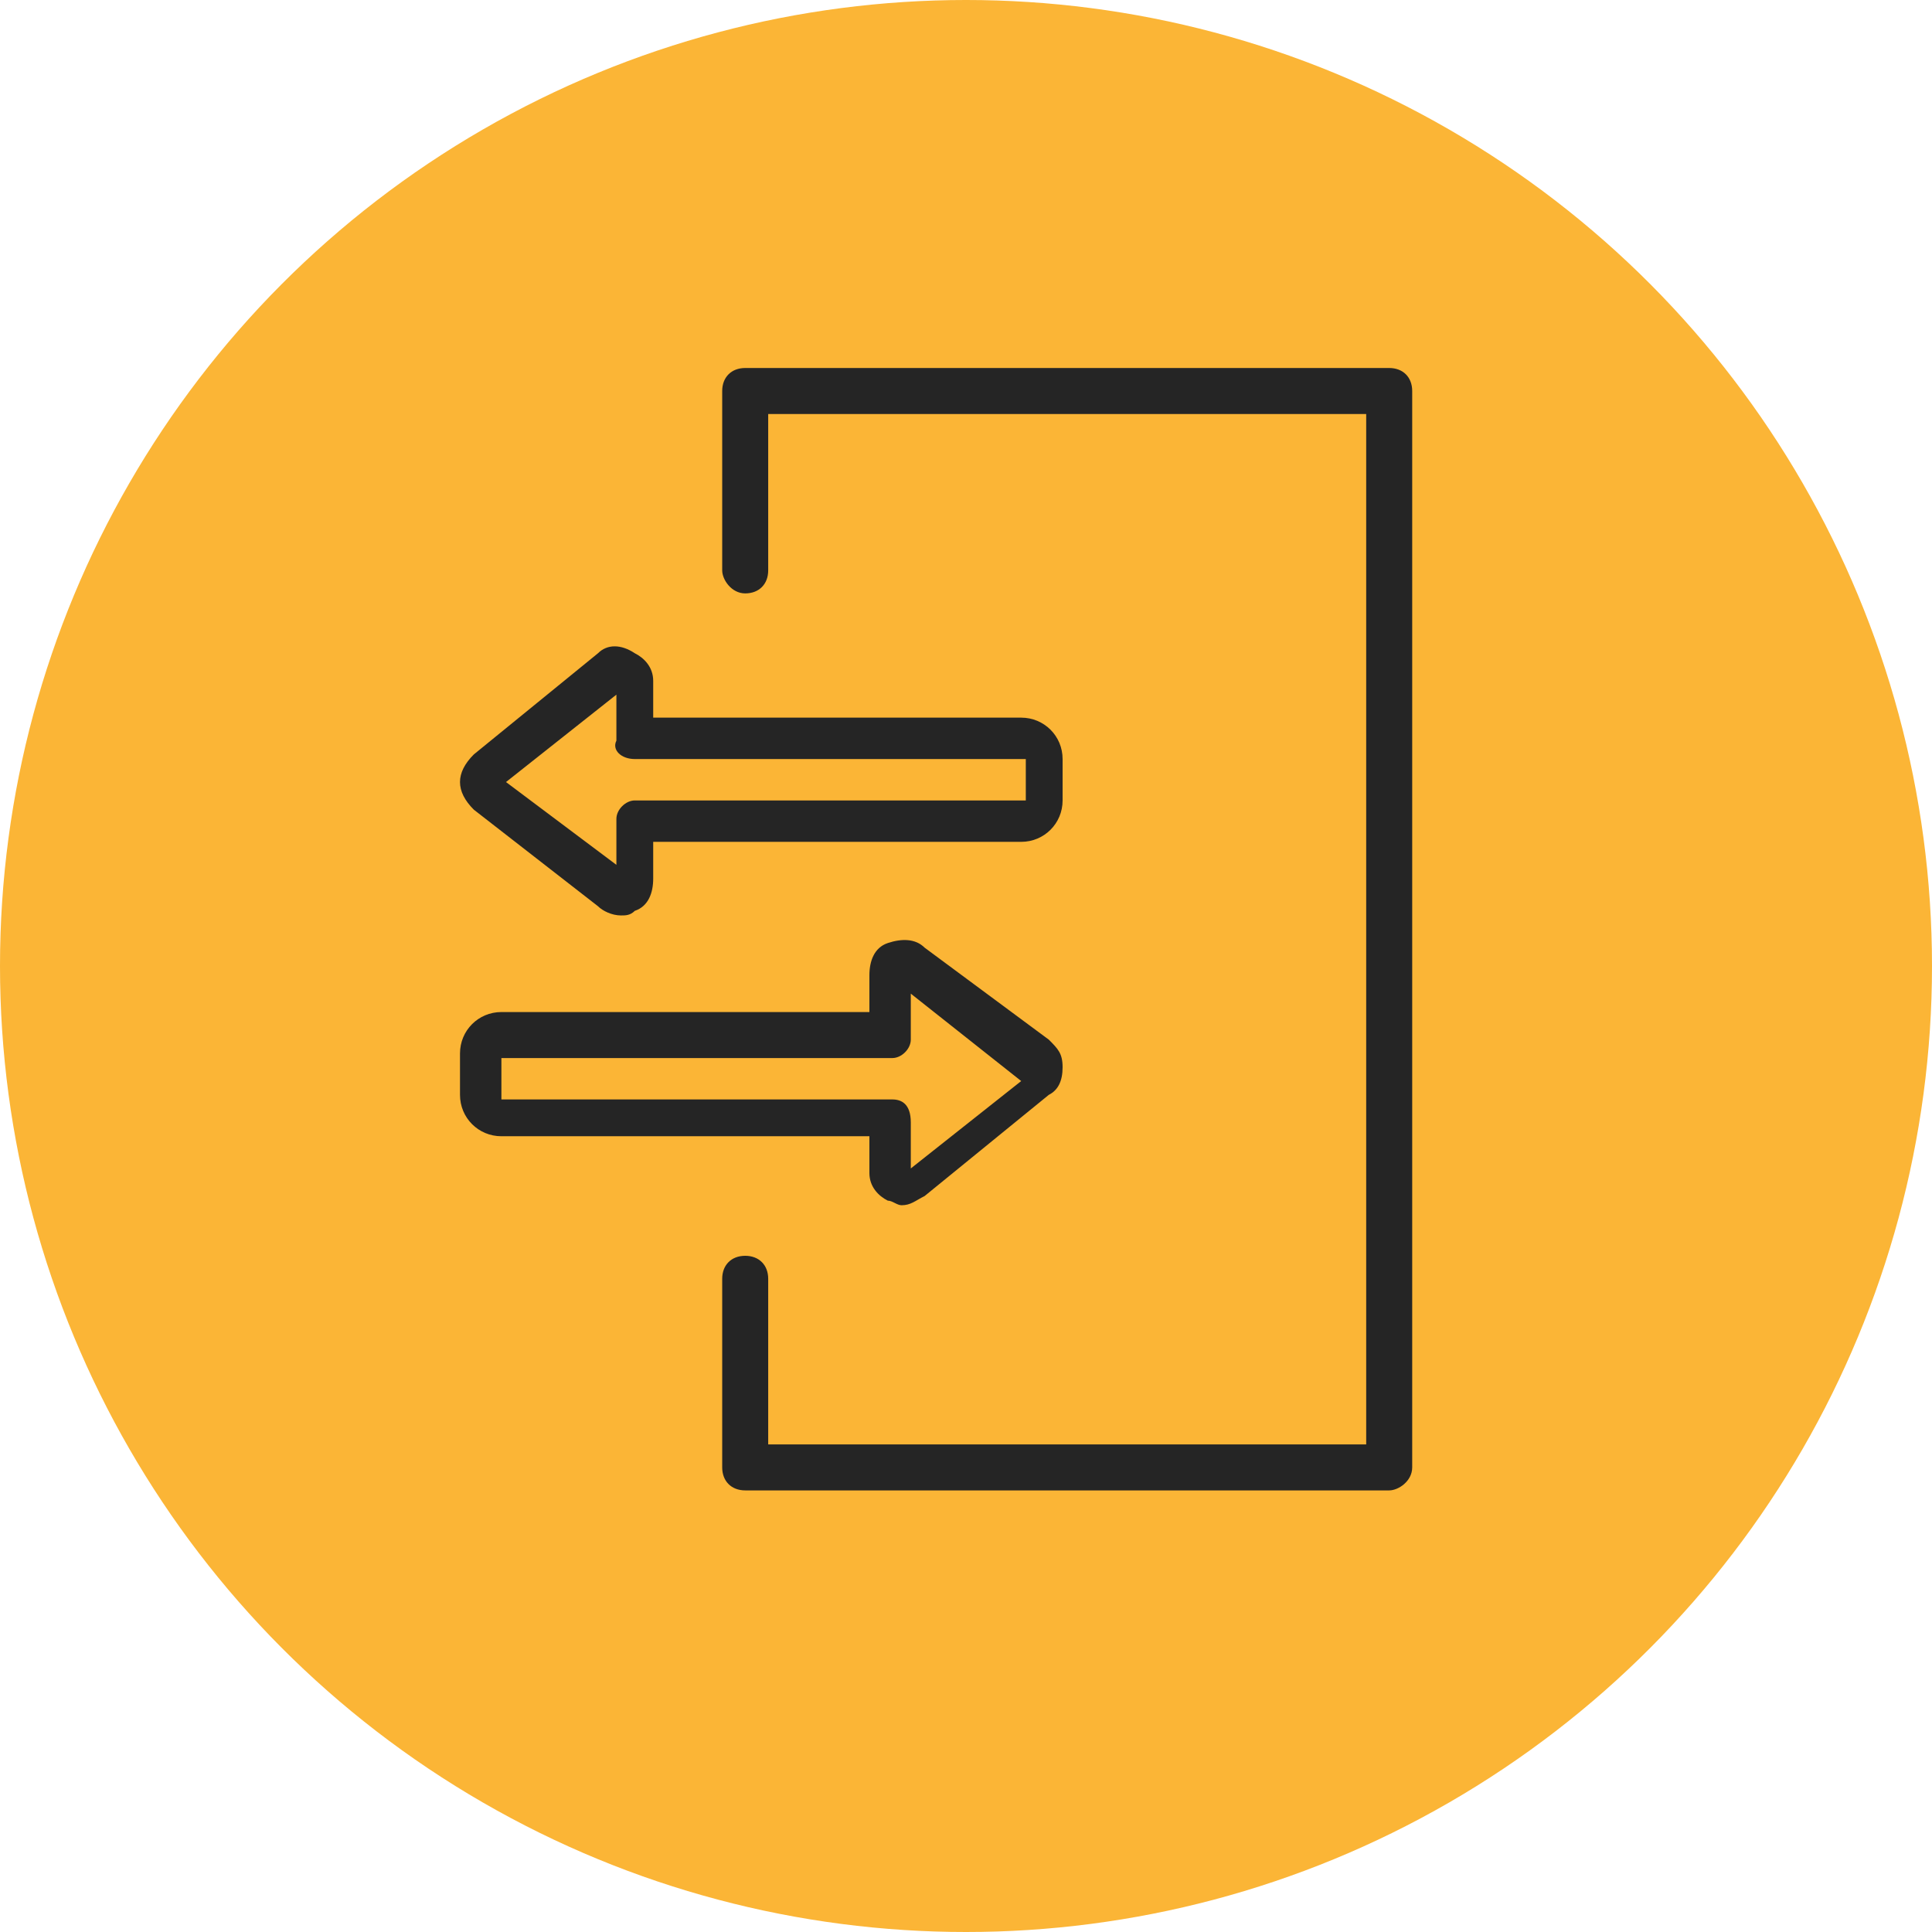 <svg width="42" height="42" viewBox="0 0 42 42" fill="none" xmlns="http://www.w3.org/2000/svg">
<circle cx="21" cy="21" r="21" fill="#FBB536"/>
<path d="M20.1 20.601C19.9 20.401 19.6 20.401 19.3 20.501C19 20.601 18.9 20.901 18.9 21.201V22.001H10.9C10.4 22.001 10 22.401 10 22.901V23.801C10 24.301 10.4 24.701 10.9 24.701H18.9V25.501C18.9 25.801 19.1 26.001 19.3 26.101C19.4 26.101 19.5 26.201 19.6 26.201C19.8 26.201 19.9 26.101 20.1 26.001L22.8 23.801C23 23.701 23.1 23.501 23.1 23.201C23.1 22.901 23 22.801 22.8 22.601L20.1 20.601ZM19.4 23.901H10.9V23.001H19.4C19.6 23.001 19.8 22.801 19.8 22.601V21.601L22.2 23.501L19.8 25.401V24.401C19.8 24.001 19.6 23.901 19.4 23.901Z" fill="#252525"/>
<path d="M22.2 15.601H14.2V14.801C14.2 14.501 14 14.301 13.8 14.201C13.5 14.001 13.2 14.001 13 14.201L10.3 16.401C10.1 16.601 10 16.801 10 17.001C10 17.201 10.1 17.401 10.3 17.601L13 19.701C13.1 19.801 13.3 19.901 13.5 19.901C13.6 19.901 13.7 19.901 13.8 19.801C14.1 19.701 14.2 19.401 14.2 19.101V18.301H22.2C22.7 18.301 23.1 17.901 23.1 17.401V16.501C23.1 16.001 22.7 15.601 22.2 15.601ZM13.8 16.501H22.3V17.401H13.8C13.6 17.401 13.4 17.601 13.4 17.801V18.801L11 17.001L13.4 15.101V16.101C13.3 16.301 13.5 16.501 13.8 16.501Z" fill="#252525"/>
<path d="M30.2 32.4H16.2C15.9 32.4 15.7 32.2 15.7 31.9V27.8C15.7 27.5 15.9 27.3 16.2 27.3C16.5 27.3 16.7 27.5 16.7 27.8V31.4H29.7V9H16.7V12.4C16.7 12.7 16.5 12.9 16.2 12.9C15.9 12.9 15.7 12.6 15.7 12.4V8.5C15.7 8.2 15.9 8 16.2 8H30.2C30.5 8 30.7 8.2 30.7 8.5V31.9C30.7 32.2 30.4 32.4 30.2 32.4Z" fill="#252525"/>
</svg>
